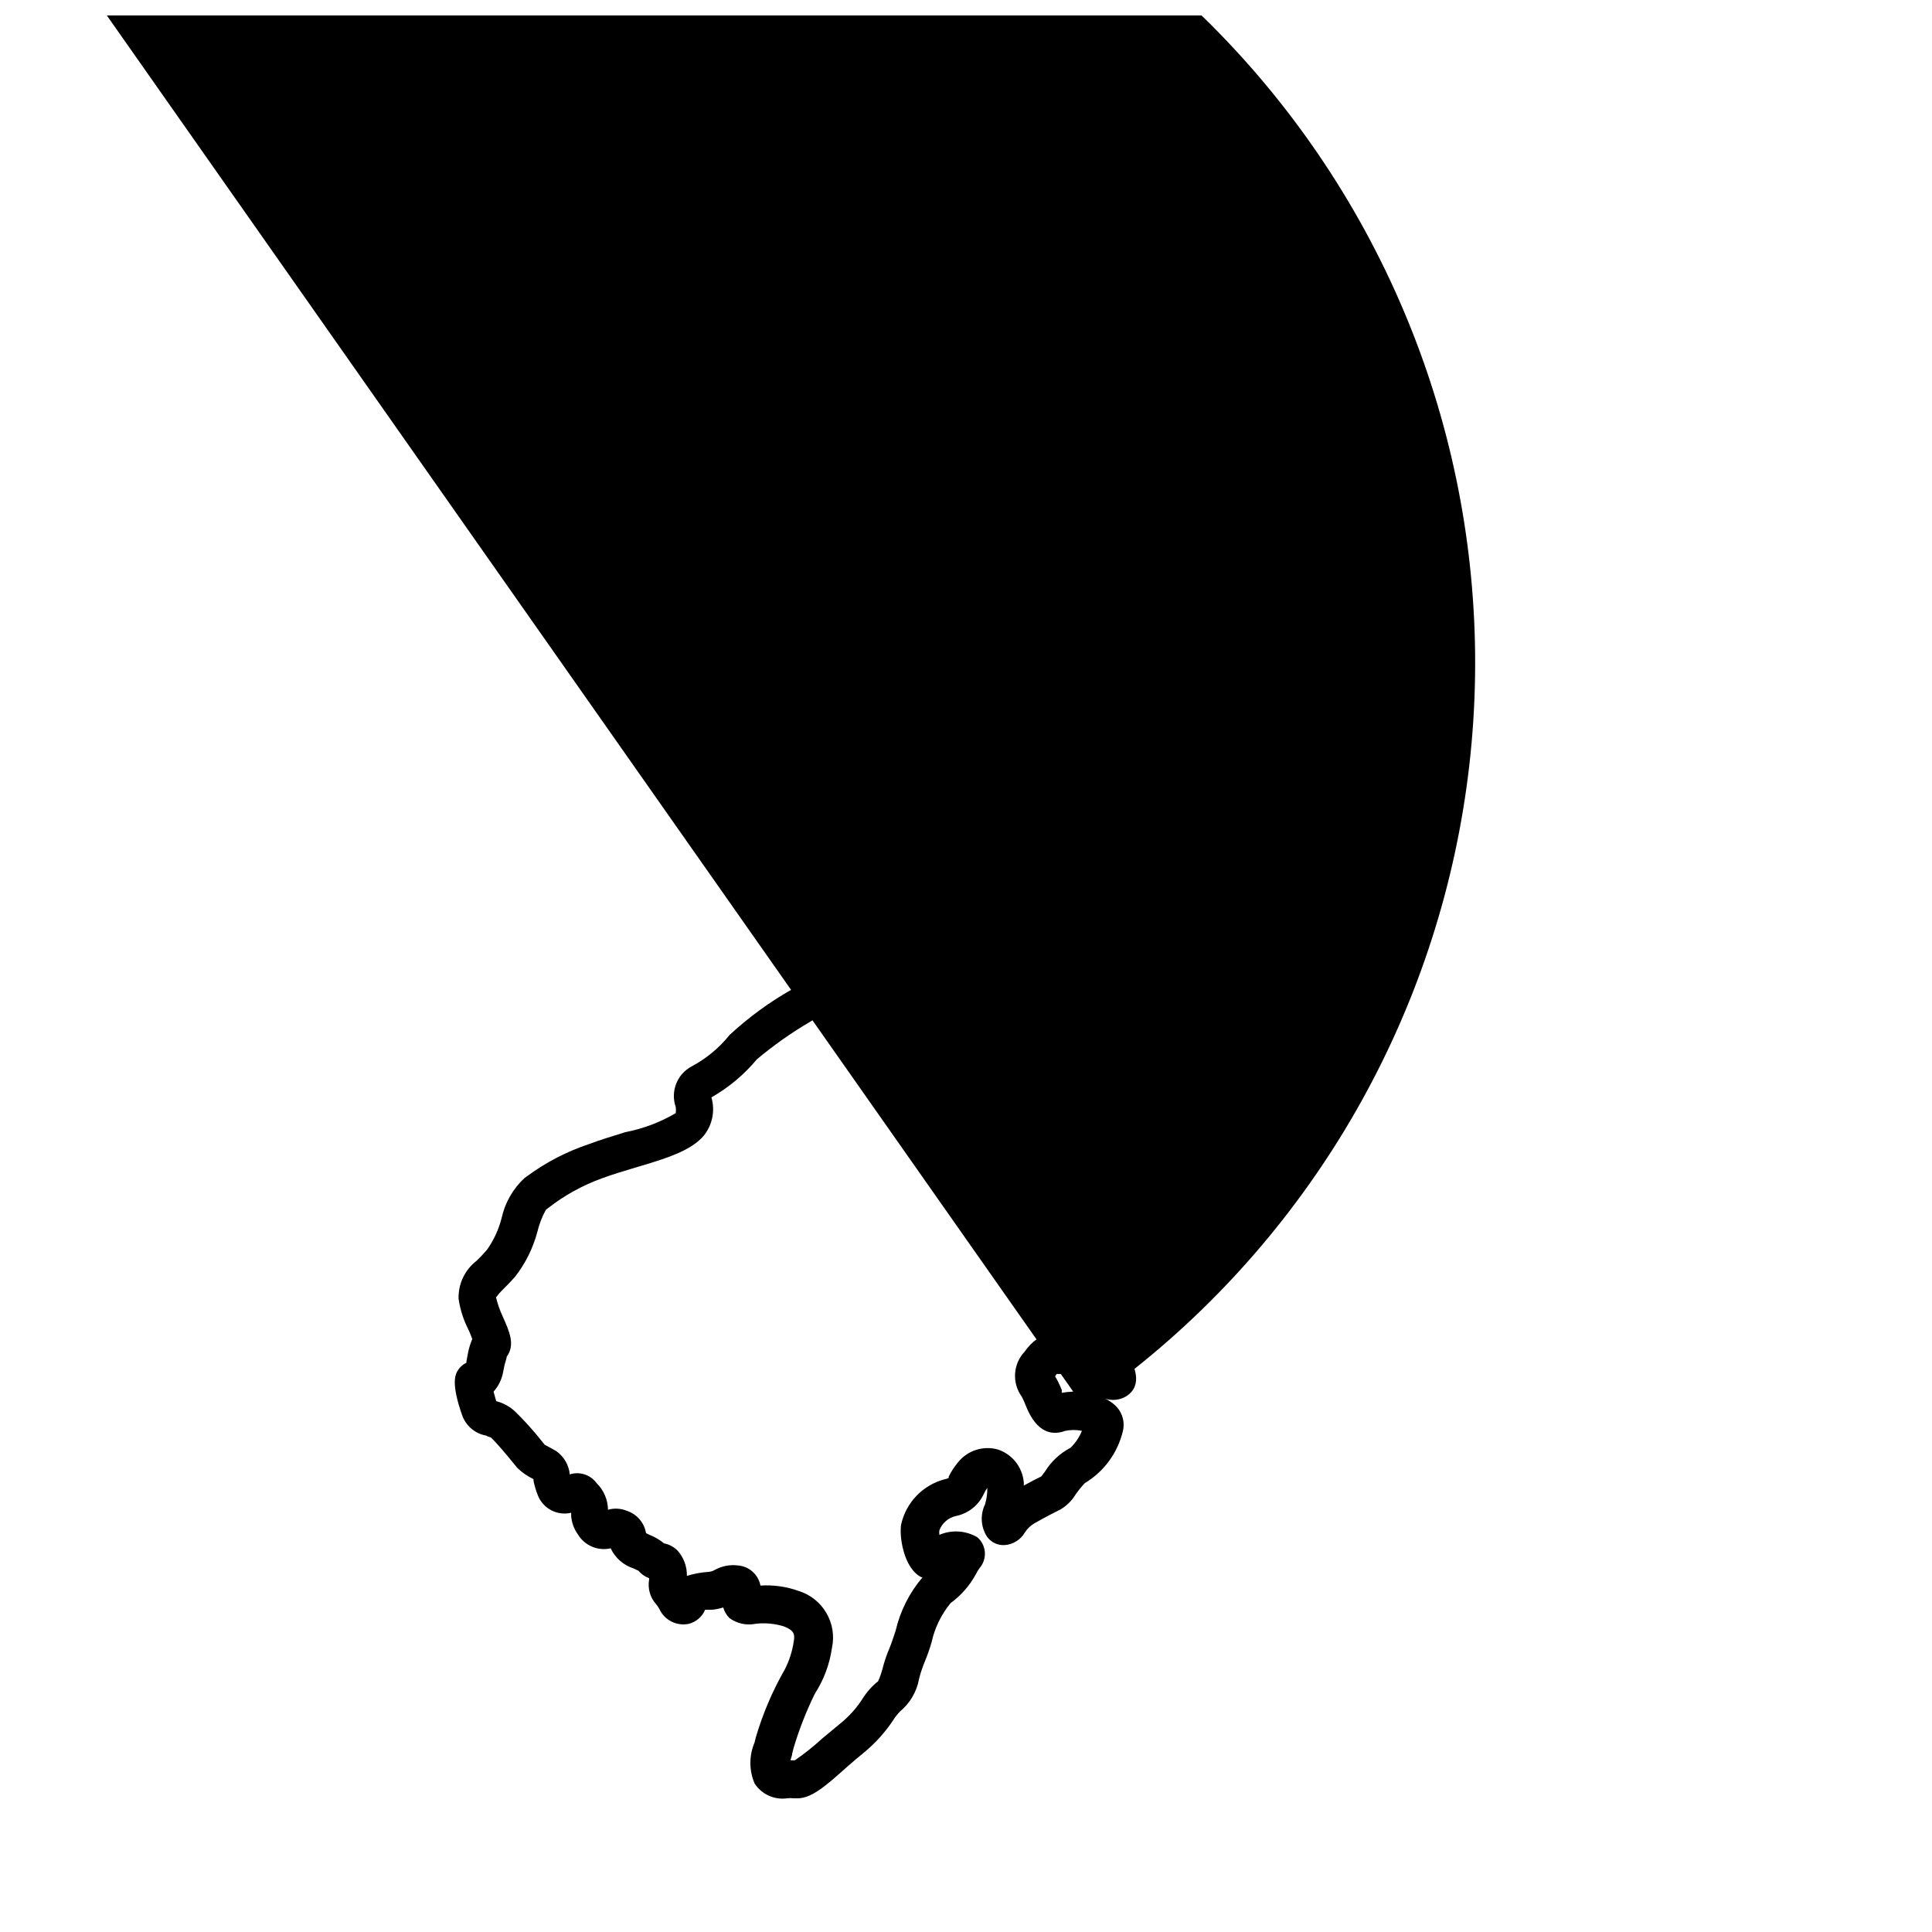 <?xml version="1.0" encoding="UTF-8"?>
<!-- Uploaded to: SVG Repo, www.svgrepo.com, Generator: SVG Repo Mixer Tools -->
<svg width="800px" height="800px" version="1.1" viewBox="144 144 512 512" xmlns="http://www.w3.org/2000/svg">
 <defs>
  <clipPath id="a">
   <path d="m156 148.09h379v472.91h-379z"/>
  </clipPath>
 </defs>
 <g clip-path="url(#a)">
  <path d="m355.31 620.57h-1.008c-0.57-0.074-1.145-0.074-1.715 0-3.391 0.473-6.75-1.059-8.613-3.93-1.484-3.477-1.484-7.406 0-10.883l0.301-1.258c1.852-6.312 4.438-12.383 7.707-18.09 1.191-2.32 1.992-4.82 2.367-7.402 0.301-1.762 0.25-2.871-2.57-3.981h0.004c-2.441-0.77-5.019-1.008-7.559-0.707-2.41 0.492-4.918-0.055-6.902-1.512-0.785-0.785-1.355-1.754-1.664-2.82-0.945 0.309-1.926 0.512-2.922 0.605h-1.863c-0.773 1.836-2.356 3.215-4.281 3.727-3.219 0.703-6.488-0.934-7.859-3.93-0.242-0.445-0.531-0.867-0.855-1.258-1.574-1.754-2.262-4.129-1.867-6.449 0.027-0.152 0.027-0.305 0-0.453-1.09-0.406-2.062-1.082-2.82-1.965l-1.258-0.605c-2.691-0.848-4.902-2.785-6.098-5.34-3.406 0.777-6.926-0.73-8.715-3.731-1.059-1.473-1.672-3.223-1.766-5.035 0.027-0.219 0.027-0.438 0-0.656-3.625 0.852-7.336-1.047-8.766-4.484-0.531-1.301-0.938-2.652-1.207-4.031v-0.402c-1.582-0.75-3.027-1.754-4.285-2.973l-1.109-1.359c-1.461-1.762-4.133-5.039-5.945-6.75 0 0-0.402 0-1.211-0.453h0.004c-2.977-0.523-5.43-2.629-6.398-5.492-2.871-8.211-1.762-10.48-1.359-11.336 0.543-1.082 1.43-1.949 2.519-2.469v-0.301l0.301-1.613c0.238-1.508 0.664-2.981 1.262-4.383-0.25-0.754-0.707-1.762-1.008-2.469-1.32-2.559-2.203-5.316-2.621-8.164-0.129-3.922 1.633-7.672 4.734-10.074 0.805-0.754 1.715-1.715 2.769-2.922h0.004c1.797-2.527 3.109-5.363 3.879-8.363 0.887-4.102 3.016-7.832 6.098-10.684l0.504-0.352c5.059-3.762 10.688-6.688 16.676-8.664 3.023-1.16 6.348-2.117 9.523-3.125h-0.004c4.707-0.906 9.219-2.613 13.352-5.039 0.086-0.551 0.086-1.109 0-1.66-1.426-4.133 0.371-8.688 4.231-10.73 3.891-2.082 7.316-4.926 10.078-8.363 5.035-4.664 10.598-8.723 16.574-12.094 2.769-1.762 5.34-3.375 7.254-4.734h0.004c2.32-1.457 4.785-2.676 7.356-3.629 2.367-0.957 6.801-2.769 7.254-4.031-0.02-0.891-0.32-1.754-0.855-2.469-3.137-5.359-7.019-10.246-11.539-14.508-1.805-1.676-3.488-3.477-5.039-5.391-1.121-1.484-2.332-2.898-3.625-4.234-3.461-3.25-6.16-7.223-7.91-11.637-1.043-0.574-2.141-1.047-3.277-1.41-4.297-0.934-7.977-3.691-10.074-7.559-1.191-4.039-1.398-8.305-0.605-12.441 0.293-2.492 0.395-5 0.305-7.508h-2.769c-6.098-0.453-15.113-1.109-15.77-9.32h-0.004c-0.363-6.055 0.16-12.133 1.562-18.035 0.031-0.27 0.031-0.539 0-0.809-1.34-2.414-1.633-5.273-0.805-7.91 1.562-7.055 10.531-14.008 14.105-15.973v0.004c1.262-2.367 2.34-4.824 3.223-7.356l0.656-1.664c-0.527-1.512-1.273-2.938-2.215-4.231-0.348-0.488-0.668-0.992-0.957-1.512-1.223-2.508-2.297-5.082-3.227-7.711-5.039-8.715 5.793-17.734 14.008-24.336v0.004c2.094-1.648 4.098-3.414 5.992-5.289 4.586-5.34 15.113-18.188 19.75-25.191 1.188-1.914 2.055-4.008 2.57-6.195 0.996-5.481 4.609-10.129 9.672-12.445 10.078-5.039 14.105-2.621 22.773 3.727l1.059 0.754c8.715 6.199 92.195 57.035 92.902 57.539 1.641 1.012 2.559 2.867 2.367 4.785-0.402 4.637-2.973 28.113-11.285 35.266-2.106 2.055-3.211 4.926-3.023 7.859-0.141 4.496-1.934 8.785-5.039 12.043l-3.125 3.223c-6.5 6.801-10.379 10.883-15.113 8.664l0.004 0.004c-1-0.473-1.84-1.227-2.422-2.168-0.457 0.398-0.965 0.738-1.508 1.008-0.703 2.324-1.109 4.727-1.211 7.152v1.16c-0.344 2.398-1.609 4.566-3.527 6.047l-0.656 0.555c0 0.605-0.402 1.562-0.656 2.469h0.004c-0.352 2.418-1.285 4.719-2.723 6.699-0.309 0.383-0.598 0.789-0.855 1.211 1.855 1.695 4.055 2.965 6.449 3.727 4.461-3.41 10.652-3.41 15.113 0 1.555 0.957 3.008 2.07 4.332 3.324 0.707-5.039 0.957-6.648 2.266-8.16h0.004c3.449-3.273 8.328-4.566 12.945-3.426 4.203 1.547 6.957 5.598 6.856 10.074 0.695 6.594-0.789 13.23-4.234 18.895-0.707 1.41-1.41 2.82-2.066 4.434-1.078 3.043-1.676 6.242-1.762 9.473-0.141 5.035-0.781 10.051-1.914 14.961-1.023 3.852-1.617 7.805-1.766 11.789-0.066 4.019-0.781 8-2.113 11.789l-2.621 7.203c-2.621 7.152-5.945 16.07-8.062 23.227-1.406 4.418-3.09 8.742-5.035 12.949-2.281 4.004-3.93 8.34-4.887 12.848 0.191 0.977 0.586 1.902 1.156 2.719 1.184 1.738 1.598 3.891 1.137 5.941-0.457 2.051-1.742 3.82-3.555 4.891-2.066 1.82-3.926 3.867-5.543 6.098-0.855 1.109-1.613 2.117-2.418 2.973-0.805 0.855-1.461 1.613-2.168 2.469-1.512 1.762-3.125 3.629-5.34 5.844h0.004c-0.504 0.48-0.945 1.02-1.312 1.613 0 0 0.504 0.453 0.707 0.906 1.211 2.367 4.031 7.859-0.656 10.832-1.664 1.008-3.688 1.246-5.539 0.652 0.855 0.406 1.652 0.934 2.367 1.562 2.027 1.734 2.906 4.465 2.266 7.055-1.375 5.75-5.008 10.707-10.074 13.754-0.883 0.926-1.691 1.922-2.422 2.973-0.988 1.625-2.356 2.988-3.977 3.981l-0.605 0.301c-1.309 0.656-3.125 1.562-6.5 3.477-0.953 0.586-1.762 1.379-2.367 2.316-1.121 1.957-3.144 3.223-5.391 3.375-1.852 0.109-3.625-0.75-4.688-2.266-1.629-2.559-1.82-5.781-0.504-8.516 0.43-1.418 0.633-2.898 0.605-4.383-0.371 0.523-0.691 1.082-0.957 1.664-1.387 2.996-4.117 5.148-7.356 5.793-2 0.449-3.644 1.867-4.383 3.777-0.066 0.402-0.066 0.812 0 1.211 3.273-1.395 7.012-1.152 10.074 0.656 2.371 2.062 2.66 5.641 0.656 8.059-0.406 0.535-0.762 1.109-1.059 1.715-1.633 3.019-3.926 5.637-6.699 7.656-2.477 3.016-4.203 6.57-5.039 10.379-0.52 1.797-1.141 3.562-1.863 5.289-0.594 1.441-1.082 2.926-1.461 4.434-0.609 3.379-2.394 6.43-5.039 8.617-0.684 0.703-1.293 1.48-1.812 2.316-2.109 3.176-4.672 6.027-7.609 8.465-1.512 1.211-3.074 2.57-4.586 3.879-5.941 5.34-9.52 8.363-13.195 8.363zm-1.715-10.078h1.059c2.531-1.742 4.941-3.66 7.203-5.742l5.039-4.18c2.223-1.82 4.144-3.981 5.691-6.398 1.102-1.773 2.5-3.34 4.133-4.637 0.449-1.012 0.82-2.055 1.109-3.125 0.508-2.031 1.184-4.019 2.016-5.941 0.504-1.211 0.957-2.719 1.512-4.332v-0.004c1.211-5.223 3.664-10.078 7.152-14.156h-0.352c-4.734-2.418-5.894-10.934-5.34-14.008v0.004c0.637-2.852 2.047-5.473 4.07-7.578 2.027-2.106 4.59-3.613 7.414-4.363 0.383-0.07 0.758-0.188 1.109-0.352v-0.352-0.004c0.656-1.332 1.469-2.582 2.418-3.727 2.508-3.18 6.676-4.551 10.582-3.477 3.824 1.25 6.535 4.656 6.898 8.664 0.027 0.305 0.027 0.605 0 0.91 2.215-1.211 3.578-1.914 4.637-2.418l0.957-1.258v-0.004c1.656-2.688 4.004-4.883 6.801-6.348 1.305-1.27 2.336-2.797 3.023-4.484-1.445-0.293-2.938-0.293-4.383 0-6.852 2.519-9.672-4.637-10.629-7.004-0.27-0.684-0.57-1.359-0.91-2.016-2.68-3.652-2.359-8.699 0.758-11.988 4.082-5.793 8.211-4.535 9.422-4.031h1.664-0.004c2.027 0.168 4.035 0.523 5.996 1.059 0.785-2.176 2.082-4.129 3.781-5.695 1.68-1.594 3.277-3.277 4.785-5.035l2.367-2.719v-0.004c0.688-0.73 1.328-1.504 1.914-2.316 1.902-2.566 4.043-4.945 6.398-7.106-0.672-1.398-1.176-2.867-1.512-4.383-1.059-5.039 1.914-11.586 5.34-19.043 1.84-3.773 3.438-7.664 4.789-11.637 2.215-7.457 5.594-16.574 8.262-23.879 0.957-2.57 1.863-5.039 2.621-7.106h-0.004c0.984-2.871 1.492-5.883 1.512-8.918 0.176-4.684 0.887-9.332 2.117-13.855 1.117-4.223 1.824-8.539 2.117-12.898 0.137-4.269 0.973-8.492 2.469-12.492 0.754-1.863 1.613-3.527 2.418-5.039 2.773-4.004 4.059-8.852 3.625-13.703 0.039-0.504 0.039-1.008 0-1.512-0.469 0.07-0.926 0.203-1.359 0.402 0 0.906-0.301 2.066-0.453 2.973-1.109 8.062-1.664 12.09-5.793 13.199-4.133 1.109-6.047-1.664-8.363-4.231-1.547-1.914-3.344-3.606-5.34-5.039-0.805-0.582-1.711-1.008-2.672-1.258-0.988 0.387-1.934 0.875-2.82 1.461-3.375 1.637-7.344 1.488-10.582-0.406-2.621-1.211-10.078-5.945-10.934-10.078l0.004 0.004c-0.348-3.414 0.727-6.824 2.973-9.422 0.289-0.859 0.523-1.734 0.703-2.621 0.273-1.41 0.68-2.793 1.211-4.129 0.723-1.66 1.848-3.113 3.273-4.234v-0.402c0.605-6.297 1.613-12.594 5.996-14.812 0.449-1.559 1.109-3.051 1.965-4.434 2.25-3.461 5.477-6.18 9.27-7.809 2.207-1.605 5.238-1.438 7.254 0.402 0.828 0.758 1.375 1.77 1.562 2.875 1.309-1.309 1.562-2.973 1.914-6.047 0.117-5.414 2.402-10.551 6.348-14.258 3.527-3.125 6.449-16.223 7.656-25.797-15.113-9.07-82.777-50.383-90.688-56.375l-0.801-1.41c-7.254-5.289-7.254-5.289-12.445-2.769-3.074 1.512-3.426 2.769-4.332 6.098v-0.004c-0.812 3.215-2.141 6.277-3.93 9.07-5.039 7.859-16.223 21.262-20.453 26.199v-0.004c-2.254 2.379-4.699 4.57-7.309 6.551-3.426 2.769-11.387 9.219-11.539 11.789h0.004c0.223 0.23 0.395 0.504 0.504 0.805 0.906 2.57 2.215 5.844 2.672 6.75l0.605 0.906-0.004 0.004c3.086 3.648 4.262 8.547 3.176 13.199l-0.605 1.562c-2.519 6.75-4.434 11.234-7.961 12.746-3.758 2.269-6.836 5.504-8.918 9.371-0.039 0.402-0.039 0.809 0 1.207 1.344 2.418 1.602 5.293 0.707 7.91-1.039 4.492-1.461 9.102-1.262 13.703 2.125 0.465 4.281 0.75 6.449 0.859l4.434 0.352c8.969 1.059 8.012 11.438 7.356 18.289-0.316 2.492-0.316 5.016 0 7.508 0.301 0.754 2.367 1.512 4.082 2.168v-0.004c4.223 0.93 7.723 3.863 9.371 7.859 1.402 2.934 3.332 5.578 5.691 7.809 1.543 1.594 2.988 3.277 4.336 5.039 1.203 1.523 2.516 2.953 3.93 4.281 5.121 4.914 9.547 10.508 13.148 16.625 1.945 3.231 2.387 7.152 1.207 10.734-1.965 5.594-7.809 8.012-13 10.078l0.004-0.004c-1.863 0.652-3.656 1.496-5.34 2.519-2.016 1.41-4.734 3.125-7.656 5.039h-0.004c-5.047 2.945-9.832 6.316-14.309 10.074-3.375 4.055-7.453 7.469-12.039 10.078 1.016 3.477 0.285 7.234-1.965 10.074-3.375 4.082-10.078 6.144-18.137 8.516-3.023 0.906-6.098 1.812-8.918 2.871-5.184 1.863-10.031 4.551-14.359 7.961l-0.504 0.402c-1.016 1.855-1.777 3.84-2.266 5.894-1.156 4.324-3.18 8.371-5.945 11.891-1.211 1.359-2.215 2.367-3.074 3.223-0.699 0.668-1.34 1.395-1.914 2.168 0.418 1.734 1.008 3.422 1.762 5.039 1.812 4.031 3.375 7.559 1.059 10.68 0 0.25 0 0.301-0.555 2.168l-0.352 1.715v-0.004c-0.32 2.008-1.215 3.879-2.57 5.391l0.707 2.519c1.887 0.477 3.621 1.434 5.039 2.769 2.473 2.422 4.797 5 6.949 7.711l0.855 1.059 1.863 1.008 1.16 0.656 0.004-0.004c2.059 1.434 3.383 3.699 3.625 6.199 2.621-0.836 5.481 0.098 7.106 2.316 1.898 1.859 2.984 4.394 3.023 7.055 1.664-0.473 3.441-0.367 5.035 0.301 2.644 0.879 4.582 3.148 5.039 5.894l0.906 0.453c1.406 0.547 2.715 1.312 3.879 2.266 1.359 0.27 2.602 0.938 3.578 1.918 1.641 1.84 2.519 4.234 2.469 6.699 1.852-0.574 3.762-0.93 5.691-1.059 0.625-0.043 1.23-0.234 1.766-0.555 1.844-1.008 3.957-1.41 6.047-1.156 2.973 0.219 5.434 2.406 5.992 5.34 3.422-0.223 6.852 0.258 10.078 1.41 6.434 1.969 10.285 8.535 8.867 15.113-0.617 4.328-2.164 8.469-4.535 12.141-2.277 4.641-4.164 9.461-5.641 14.41l-0.352 1.41c0 0.504-0.301 1.109-0.453 1.715zm-40.809-50.383m1.664-10.078m-8.816-4.18m114.52-10.324m8.262-22.723-272.06-387.43c51.516-36.984 115.62-51.992 178.2-41.715 62.582 10.273 118.52 44.988 155.5 96.504 36.984 51.52 51.992 115.62 41.715 178.2-10.273 62.578-44.988 118.52-96.504 155.5-2.176-1.098-3.941-2.863-5.039-5.039-1.438-0.355-2.906-0.594-4.383-0.703h-1.812c-0.164 0.199-0.301 0.418-0.402 0.652 0.688 1.16 1.277 2.371 1.762 3.629-0.027 0.234-0.027 0.473 0 0.707 0.918-0.164 1.84-0.262 2.769-0.305z"/>
 </g>
</svg>